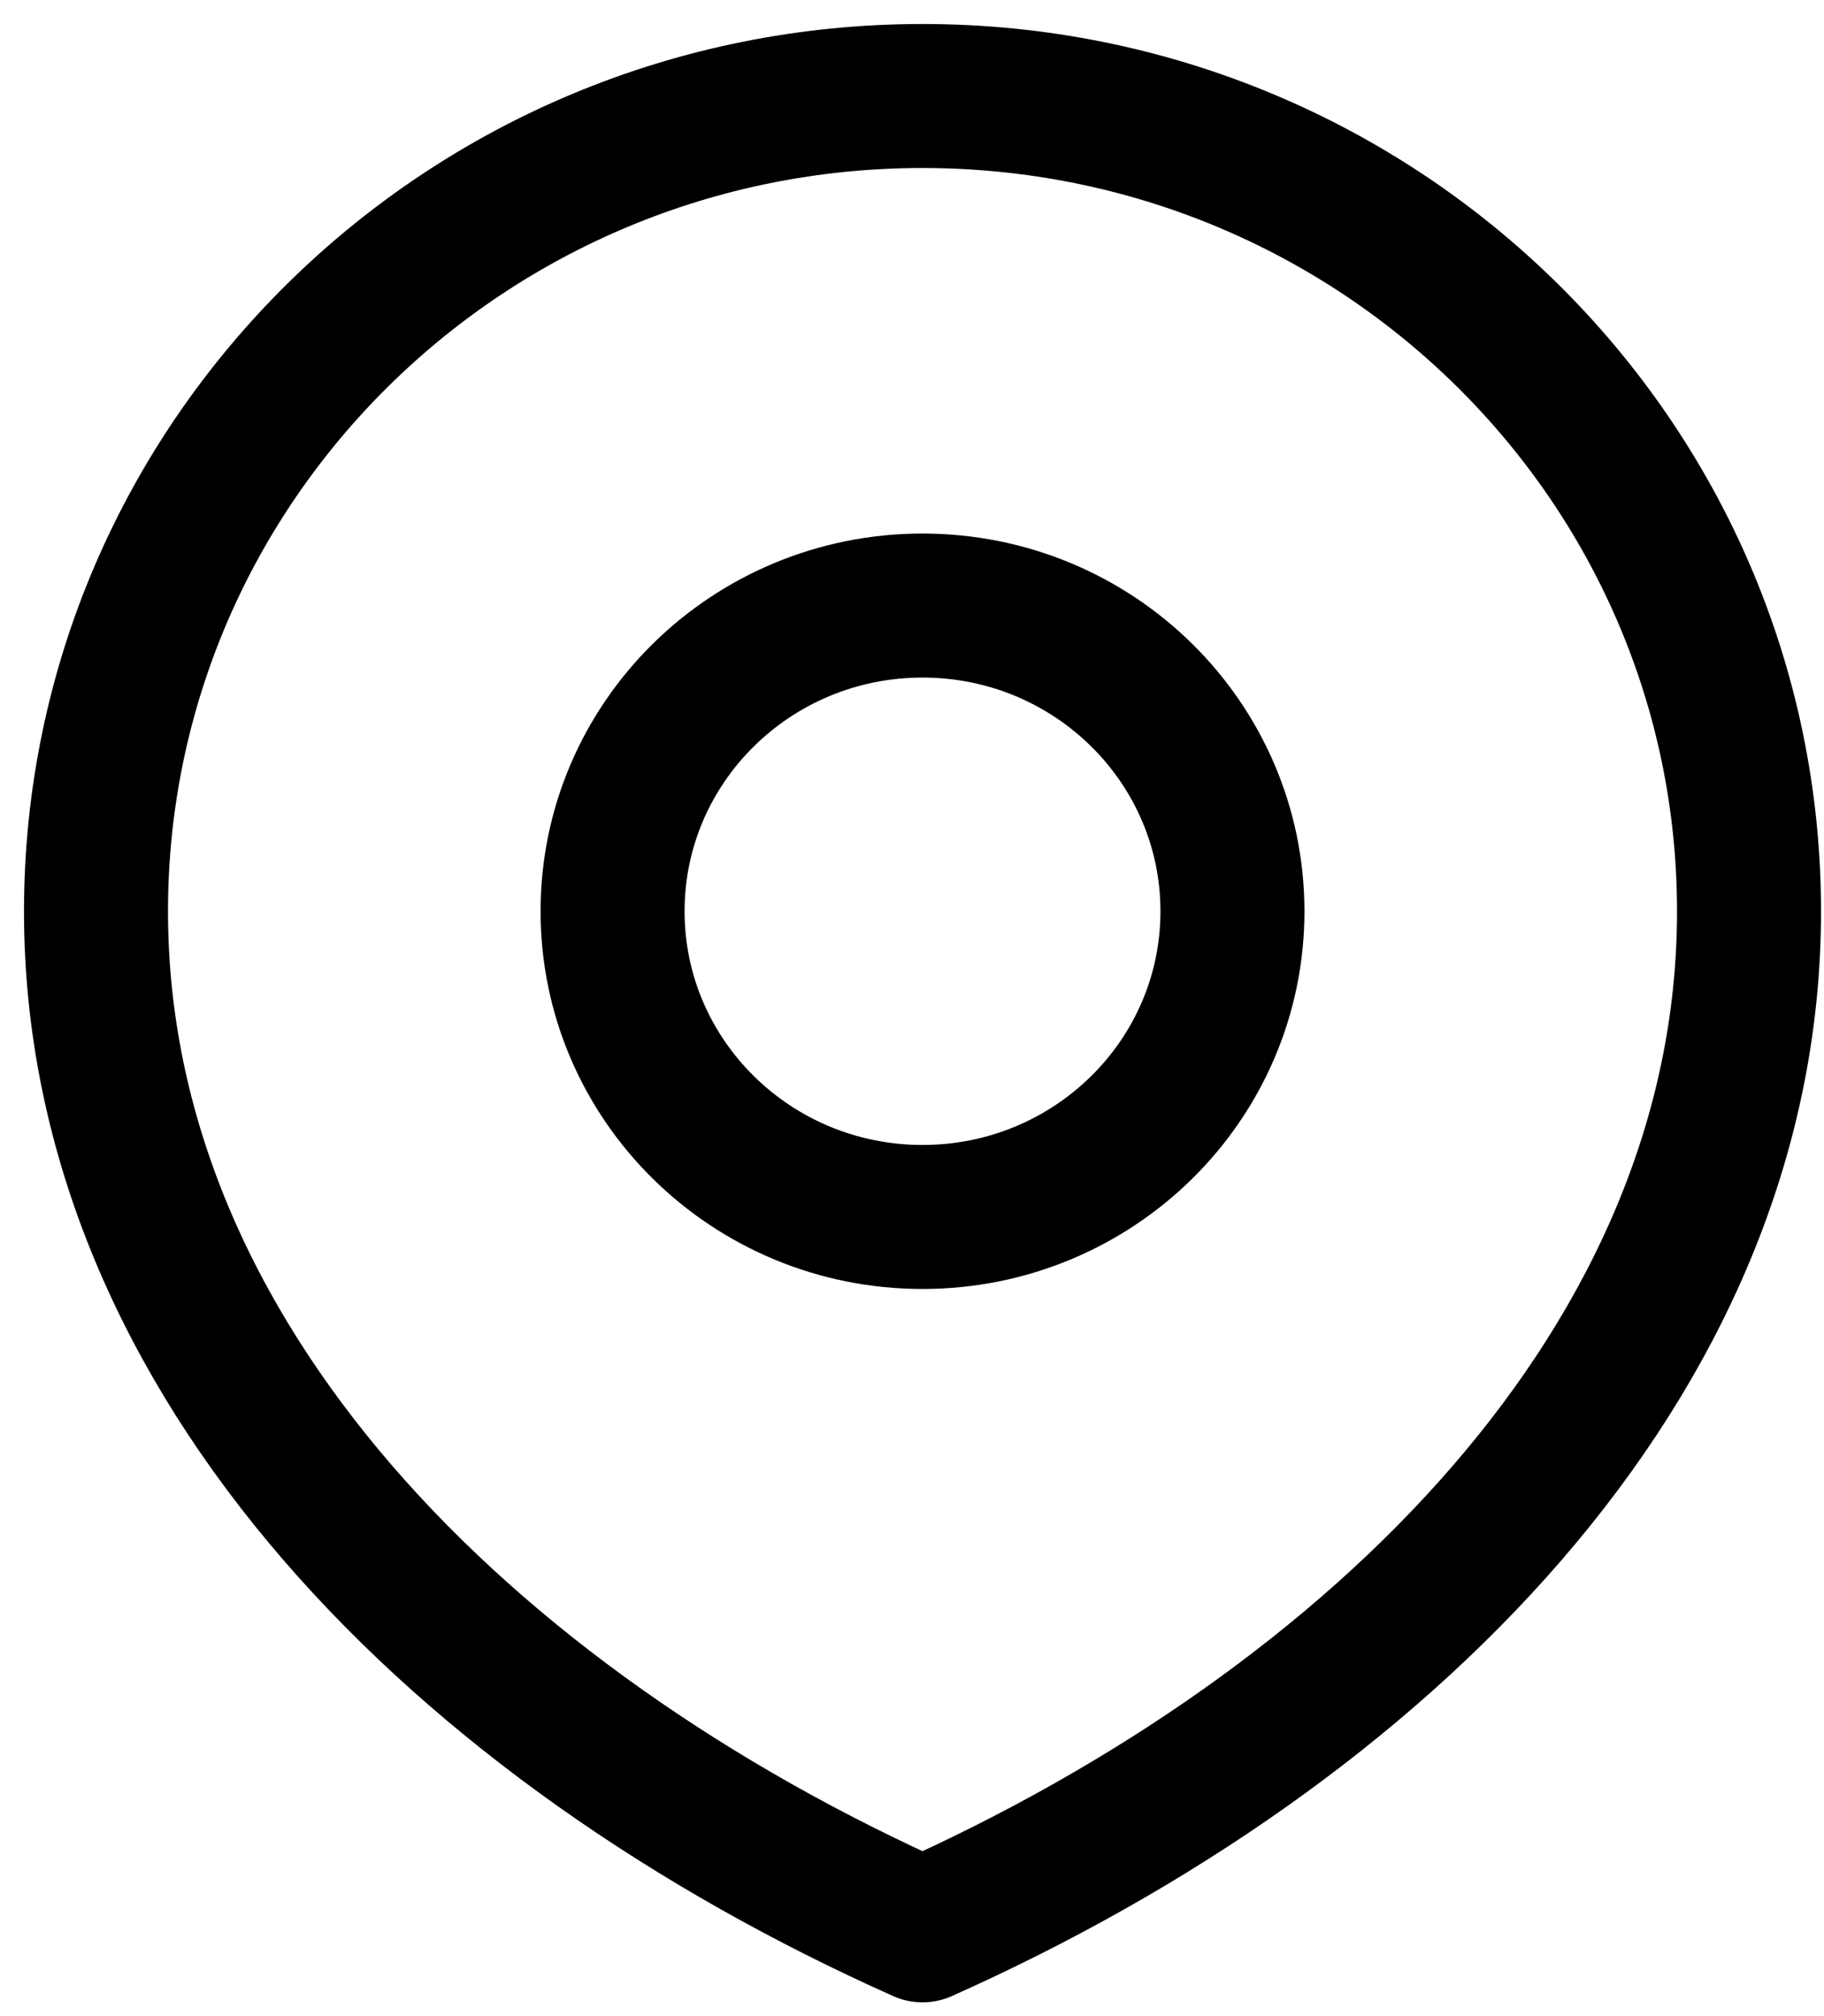 <svg width="38" height="42" viewBox="0 0 38 42" fill="none" xmlns="http://www.w3.org/2000/svg">
<path d="M36.438 18.984C36.438 28.363 28.728 35.967 19.219 40.213C9.709 35.967 2 28.363 2 18.984C2 9.604 9.709 2 19.219 2C28.728 2 36.438 9.604 36.438 18.984Z" stroke="black" stroke-width="3" stroke-linecap="round" stroke-linejoin="round"/>
<path d="M25.676 18.984C25.676 22.501 22.785 25.352 19.219 25.352C15.653 25.352 12.762 22.501 12.762 18.984C12.762 15.466 15.653 12.615 19.219 12.615C22.785 12.615 25.676 15.466 25.676 18.984Z" stroke="black" stroke-width="3" stroke-linecap="round" stroke-linejoin="round"/>
</svg>

